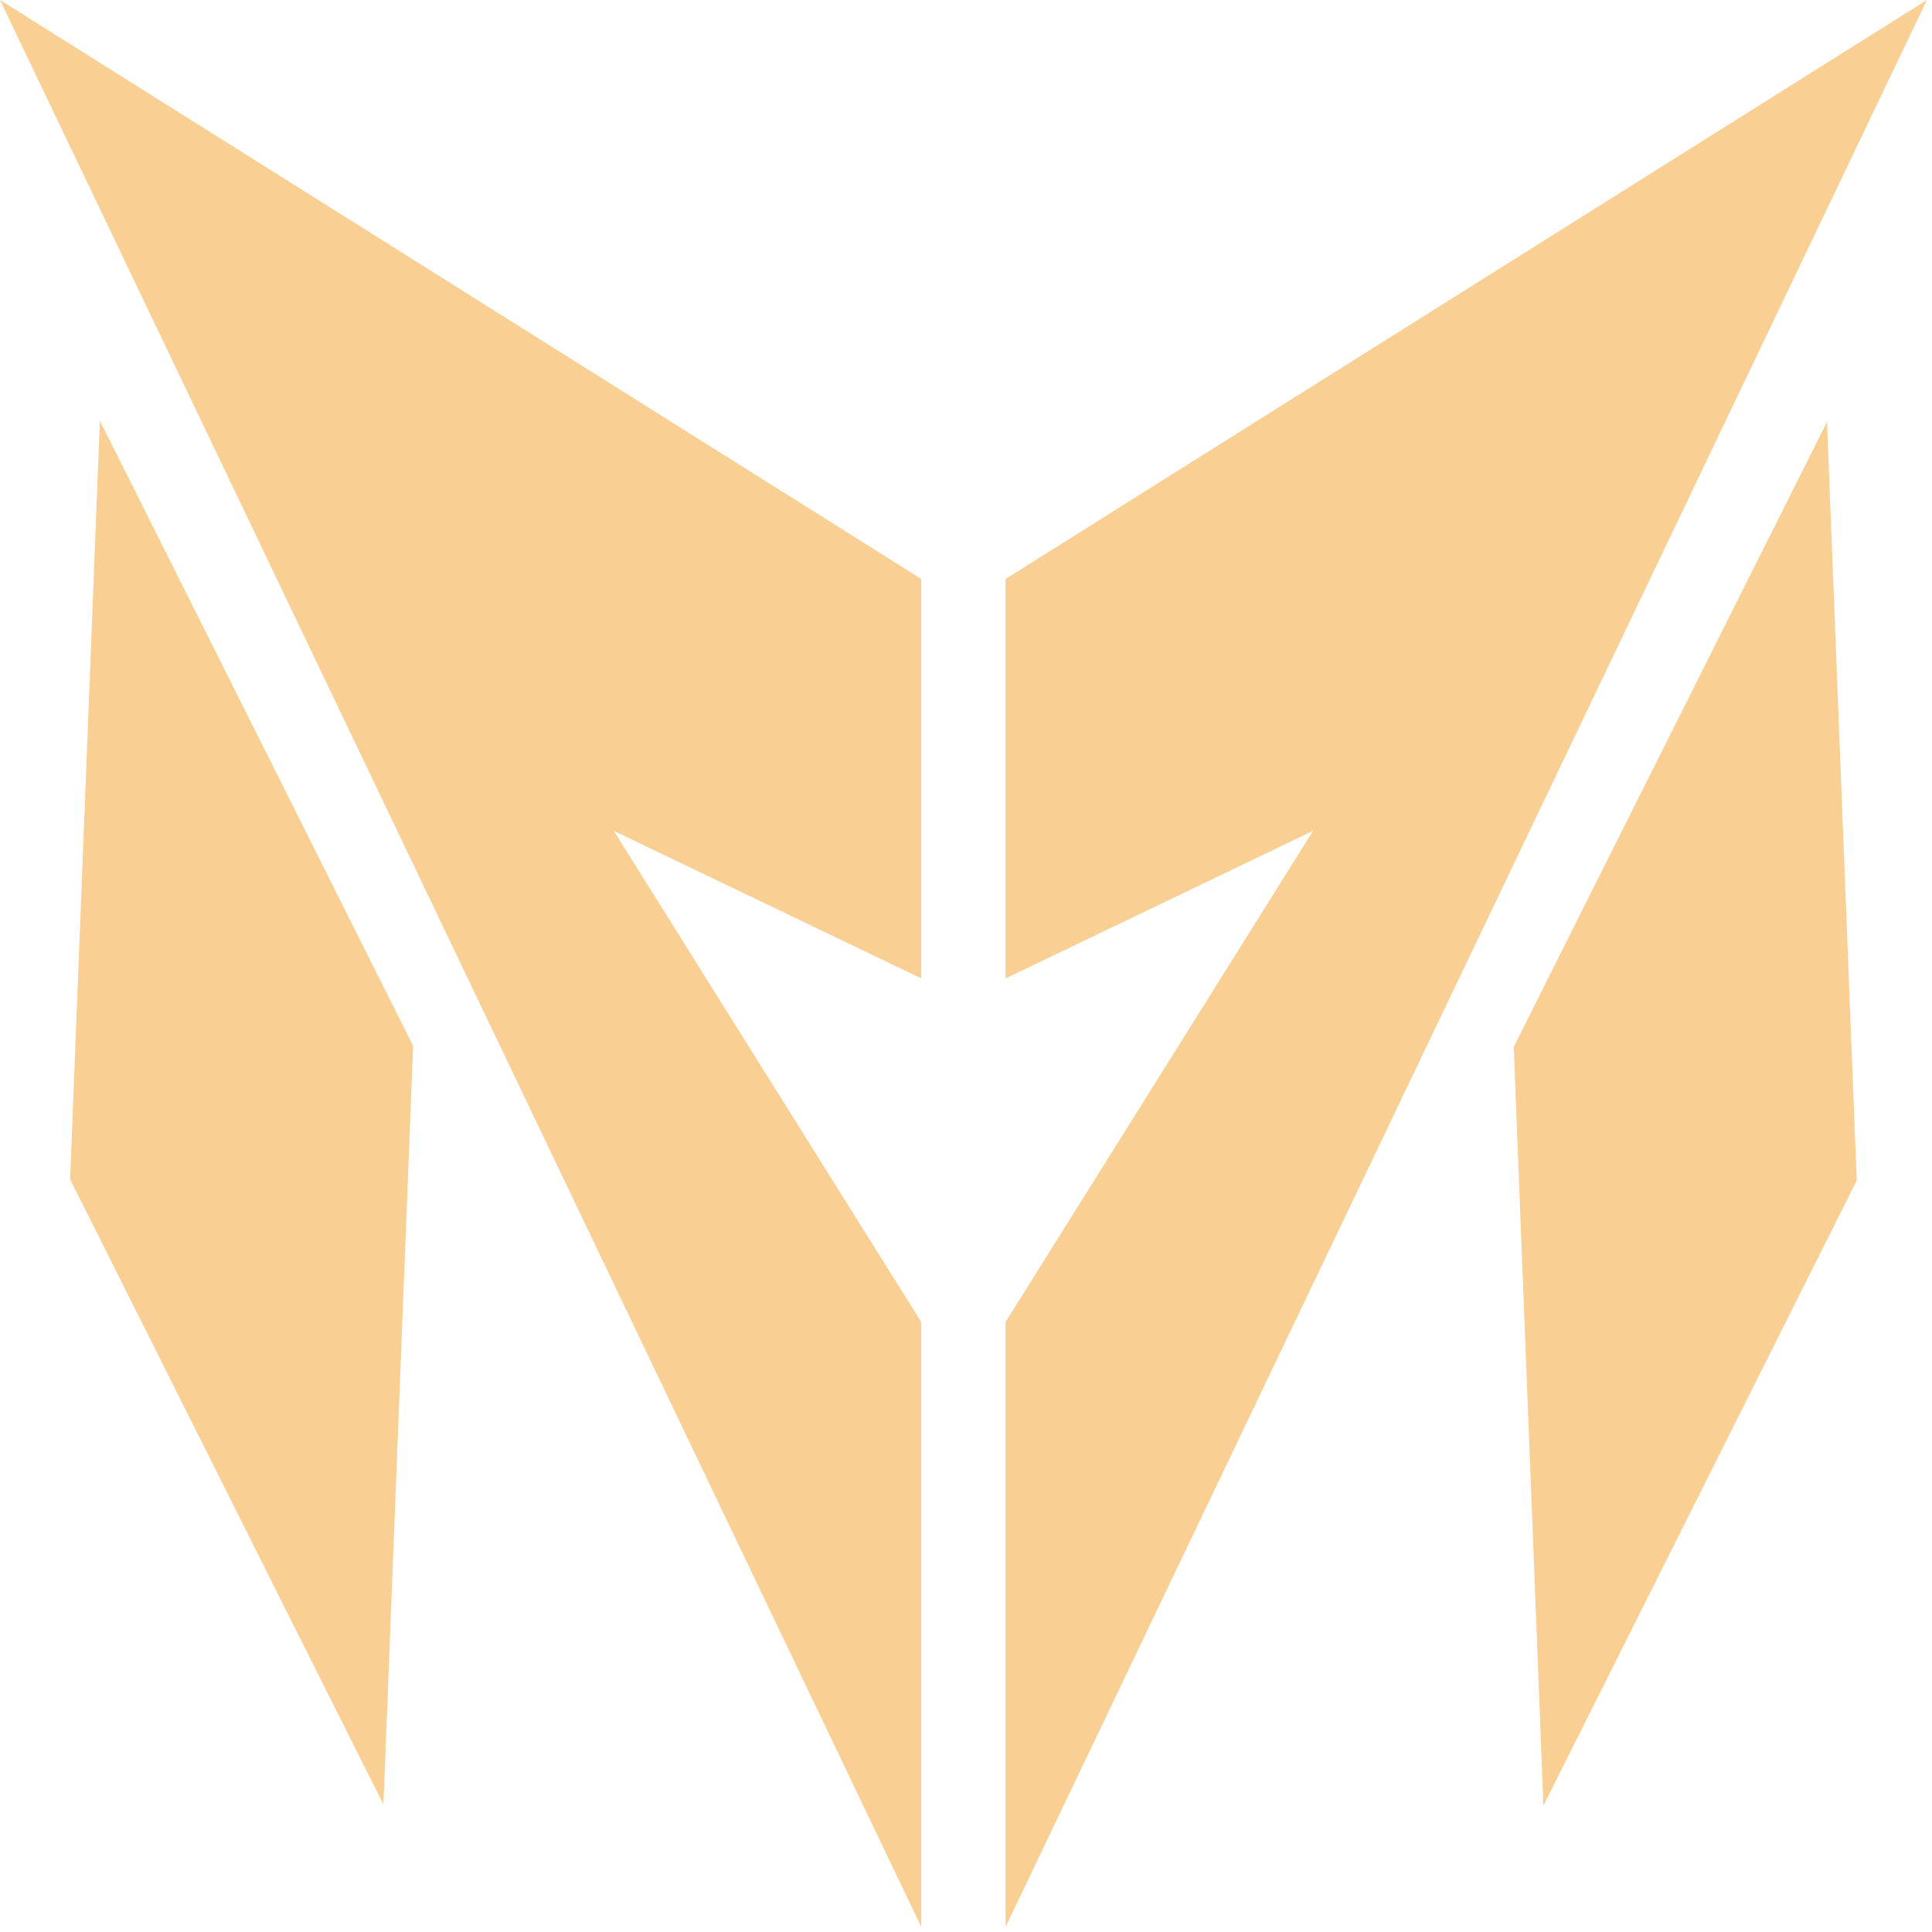 <?xml version="1.0" encoding="UTF-8"?> <svg xmlns="http://www.w3.org/2000/svg" xmlns:xlink="http://www.w3.org/1999/xlink" width="150px" height="150px" viewBox="0 0 150 150"><defs><clipPath id="clip1"><path d="M 0 0 L 72 0 L 72 149.602 L 0 149.602 Z M 0 0 "></path></clipPath><clipPath id="clip2"><path d="M 78 0 L 149.602 0 L 149.602 149.602 L 78 149.602 Z M 78 0 "></path></clipPath></defs><g id="surface1"><g clip-path="url(#clip1)" clip-rule="nonzero"><path style=" stroke:none;fill-rule:nonzero;fill:rgb(97.647%,81.176%,57.647%);fill-opacity:1;" d="M 47.648 64.504 L 71.523 75.961 L 71.523 44.949 L 65.68 41.277 L 0 0 L 71.523 149.602 L 71.523 102.637 Z M 47.648 64.504 "></path></g><g clip-path="url(#clip2)" clip-rule="nonzero"><path style=" stroke:none;fill-rule:nonzero;fill:rgb(97.647%,81.176%,57.647%);fill-opacity:1;" d="M 101.949 64.504 L 78.074 75.961 L 78.074 44.949 L 149.602 0 L 78.074 149.602 L 78.074 102.637 Z M 101.949 64.504 "></path></g><path style=" stroke:none;fill-rule:nonzero;fill:rgb(97.647%,81.176%,57.647%);fill-opacity:1;" d="M 144.156 91.652 L 119.832 140.184 L 117.527 81.281 L 141.848 32.75 Z M 144.156 91.652 "></path><path style=" stroke:none;fill-rule:nonzero;fill:rgb(97.647%,81.176%,57.647%);fill-opacity:1;" d="M 5.445 91.566 L 29.77 140.102 L 32.074 81.199 L 7.754 32.664 Z M 5.445 91.566 "></path></g></svg> 